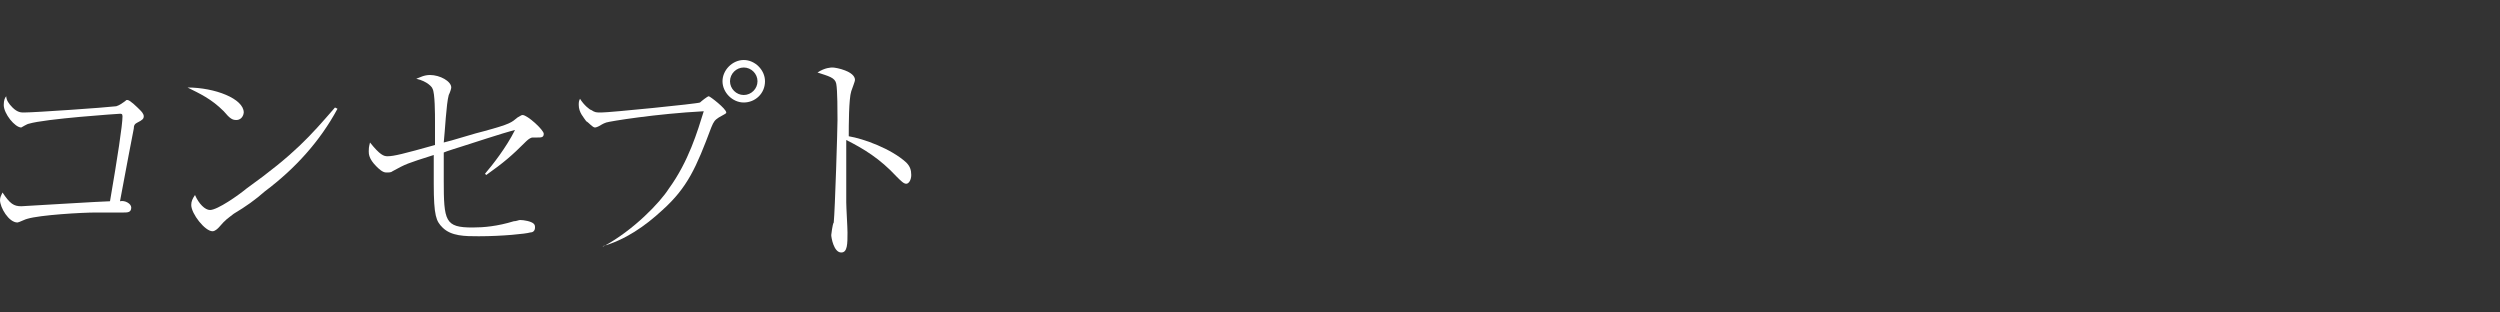 <?xml version="1.0" encoding="utf-8"?>
<!-- Generator: Adobe Illustrator 18.1.1, SVG Export Plug-In . SVG Version: 6.00 Build 0)  -->
<svg version="1.1" id="レイヤー_1" xmlns="http://www.w3.org/2000/svg" xmlns:xlink="http://www.w3.org/1999/xlink" x="0px"
	 y="0px" width="200px" height="25px" viewBox="0 0 200 25" enable-background="new 0 0 200 25" xml:space="preserve">
<rect x="0" y="0" width="200" height="25" fill="#333333" stroke="none"/>
<g>
	<path fill="#FFFFFF" d="M10.5,16.6c0,0.4-0.3,0.4-0.6,0.4C9.5,17,8,17,7.7,17c-1.2,0-4.5,0.2-5.5,0.5c-0.1,0-0.7,0.3-0.8,0.3
		C0.7,17.8,0,16.6,0,16c0-0.2,0.1-0.4,0.2-0.6c0.6,0.9,0.9,1.1,1.5,1.1c0.1,0,6.6-0.4,7.1-0.4c0.6-3.5,1-6.1,1-6.8
		c0-0.2-0.1-0.2-0.2-0.2c-0.1,0-6,0.4-7.3,0.8c-0.1,0-0.6,0.3-0.6,0.3c-0.5,0-1.4-1.1-1.4-1.8c0-0.4,0.1-0.6,0.2-0.7
		C0.5,8,0.7,8.3,1,8.6C1.4,9,1.7,9,1.9,9c0.9,0,6.6-0.4,7.4-0.5C9.6,8.4,9.7,8.3,10,8.1C10.1,8,10.1,8,10.2,8c0.2,0,0.8,0.6,1,0.8
		c0.1,0.1,0.3,0.3,0.3,0.5c0,0.2-0.1,0.3-0.5,0.5c-0.2,0.1-0.3,0.2-0.3,0.5c-0.2,1-0.5,2.6-1.1,5.8C10,16,10.5,16.3,10.5,16.6z"/>
	<path fill="#FFFFFF" d="M19.5,9c0,0.1-0.1,0.6-0.6,0.6c-0.3,0-0.5-0.1-1-0.7c-1-1-1.9-1.4-2.9-1.9C17.2,7,19.5,7.9,19.5,9z M27,8.7
		c-1.4,2.6-3.4,4.8-5.8,6.6c-0.8,0.7-1.5,1.2-2.5,1.8c-0.5,0.4-0.6,0.4-1.2,1.1c-0.1,0.1-0.3,0.3-0.5,0.3c-0.6,0-1.7-1.4-1.7-2.1
		c0-0.3,0.1-0.5,0.3-0.8c0.3,0.7,0.8,1.2,1.2,1.2c0.6,0,2.3-1.2,2.9-1.7c3.9-2.8,5.1-4.2,7.1-6.5L27,8.7z"/>
	<path fill="#FFFFFF" d="M38.8,13.9c0.6-0.7,1.7-2.1,2.4-3.5c-0.4,0.1-0.8,0.2-4.2,1.3c-0.3,0.1-1.3,0.4-1.5,0.5c0,0.5,0,1.4,0,2.2
		c0,3.3,0.1,3.8,2.3,3.8c0.9,0,2-0.1,3.3-0.5c0.2,0,0.4-0.1,0.5-0.1c0.3,0,0.9,0.1,1.1,0.3c0.1,0.1,0.1,0.2,0.1,0.3
		c0,0.3-0.2,0.4-0.4,0.4c-0.3,0.1-2.2,0.3-4.1,0.3c-1.1,0-2.2,0-2.9-0.7c-0.5-0.5-0.7-0.9-0.7-3.5c0-0.8,0-1.4,0-2.3
		c-2.2,0.7-2.2,0.7-3.3,1.3c-0.1,0.1-0.3,0.1-0.5,0.1c-0.3,0-0.6-0.3-0.8-0.5c-0.6-0.6-0.6-1-0.6-1.2c0-0.2,0-0.3,0.1-0.7
		c0.8,1,1.1,1.1,1.4,1.1c0.5,0,1.3-0.2,3.8-0.9c0-0.3,0-1,0-1.9c0-0.5,0-2.3-0.2-2.6c0-0.1-0.4-0.6-1.3-0.8C33.6,6.2,33.9,6,34.4,6
		c0.8,0,1.7,0.5,1.7,1c0,0.1-0.1,0.4-0.2,0.6c-0.2,0.7-0.3,2.9-0.4,3.8c0.5-0.1,2.7-0.8,3.2-0.9c2.2-0.6,2.2-0.7,2.7-1.1
		c0.2-0.1,0.3-0.2,0.4-0.2c0.4,0,1.7,1.2,1.7,1.5c0,0.3-0.2,0.3-0.5,0.3c-0.1,0-0.3,0-0.4,0c-0.1,0-0.3,0.1-0.5,0.3
		c-1.2,1.2-1.8,1.7-3.2,2.7L38.8,13.9z"/>
	<path fill="#FFFFFF" d="M48.3,19.7c2.4-1.3,4.5-3.5,5.2-4.6c1.6-2.2,2.3-4.6,2.8-6.2c-3.8,0.2-7.5,0.8-7.8,0.9
		c-0.3,0.1-0.4,0.2-0.6,0.3c-0.2,0.1-0.3,0.1-0.3,0.1c-0.2,0-0.5-0.4-0.7-0.5c-0.2-0.3-0.6-0.7-0.6-1.3c0-0.2,0-0.3,0.1-0.5
		c0.3,0.5,0.8,0.9,0.9,0.9C47.6,9,47.7,9,48.1,9c0.7,0,7.7-0.7,7.9-0.8c0.1-0.1,0.6-0.5,0.7-0.5c0.1,0,1.4,1,1.4,1.3
		c0,0.1-0.1,0.1-0.6,0.4c-0.3,0.2-0.4,0.3-0.6,0.8c-1.2,3.2-1.9,4.8-3.9,6.6c-1.4,1.3-3,2.4-4.8,2.9L48.3,19.7z M59.5,8.2
		c-0.9,0-1.7-0.8-1.7-1.7c0-0.9,0.8-1.7,1.7-1.7s1.7,0.8,1.7,1.7C61.2,7.5,60.4,8.2,59.5,8.2z M59.5,5.4c-0.6,0-1.1,0.5-1.1,1.1
		c0,0.6,0.5,1.1,1.1,1.1s1.1-0.5,1.1-1.1C60.6,5.9,60.1,5.4,59.5,5.4z"/>
	<path fill="#FFFFFF" d="M72.5,13c0.3,0.3,0.4,0.6,0.4,1c0,0.4-0.2,0.7-0.4,0.7c-0.2,0-0.4-0.2-0.8-0.6c-1.3-1.4-2.6-2.2-4-2.9
		c0,1.6,0,3.3,0,5c0,0.4,0.1,2,0.1,2.4c0,0.9,0,1.6-0.5,1.6c-0.6,0-0.8-1.2-0.8-1.4c0,0,0.1-0.9,0.2-1c0.1-1,0.3-7.5,0.3-8.2
		c0-0.6,0-2.4-0.1-2.9c-0.1-0.5-0.6-0.6-1.5-0.9c0.6-0.4,1.1-0.4,1.2-0.4c0.3,0,1.8,0.3,1.8,1c0,0.1-0.2,0.6-0.3,0.9
		c-0.2,0.6-0.2,2.8-0.2,3.6C69.1,11.1,71.3,11.9,72.5,13z"/>
</g>
</svg>
